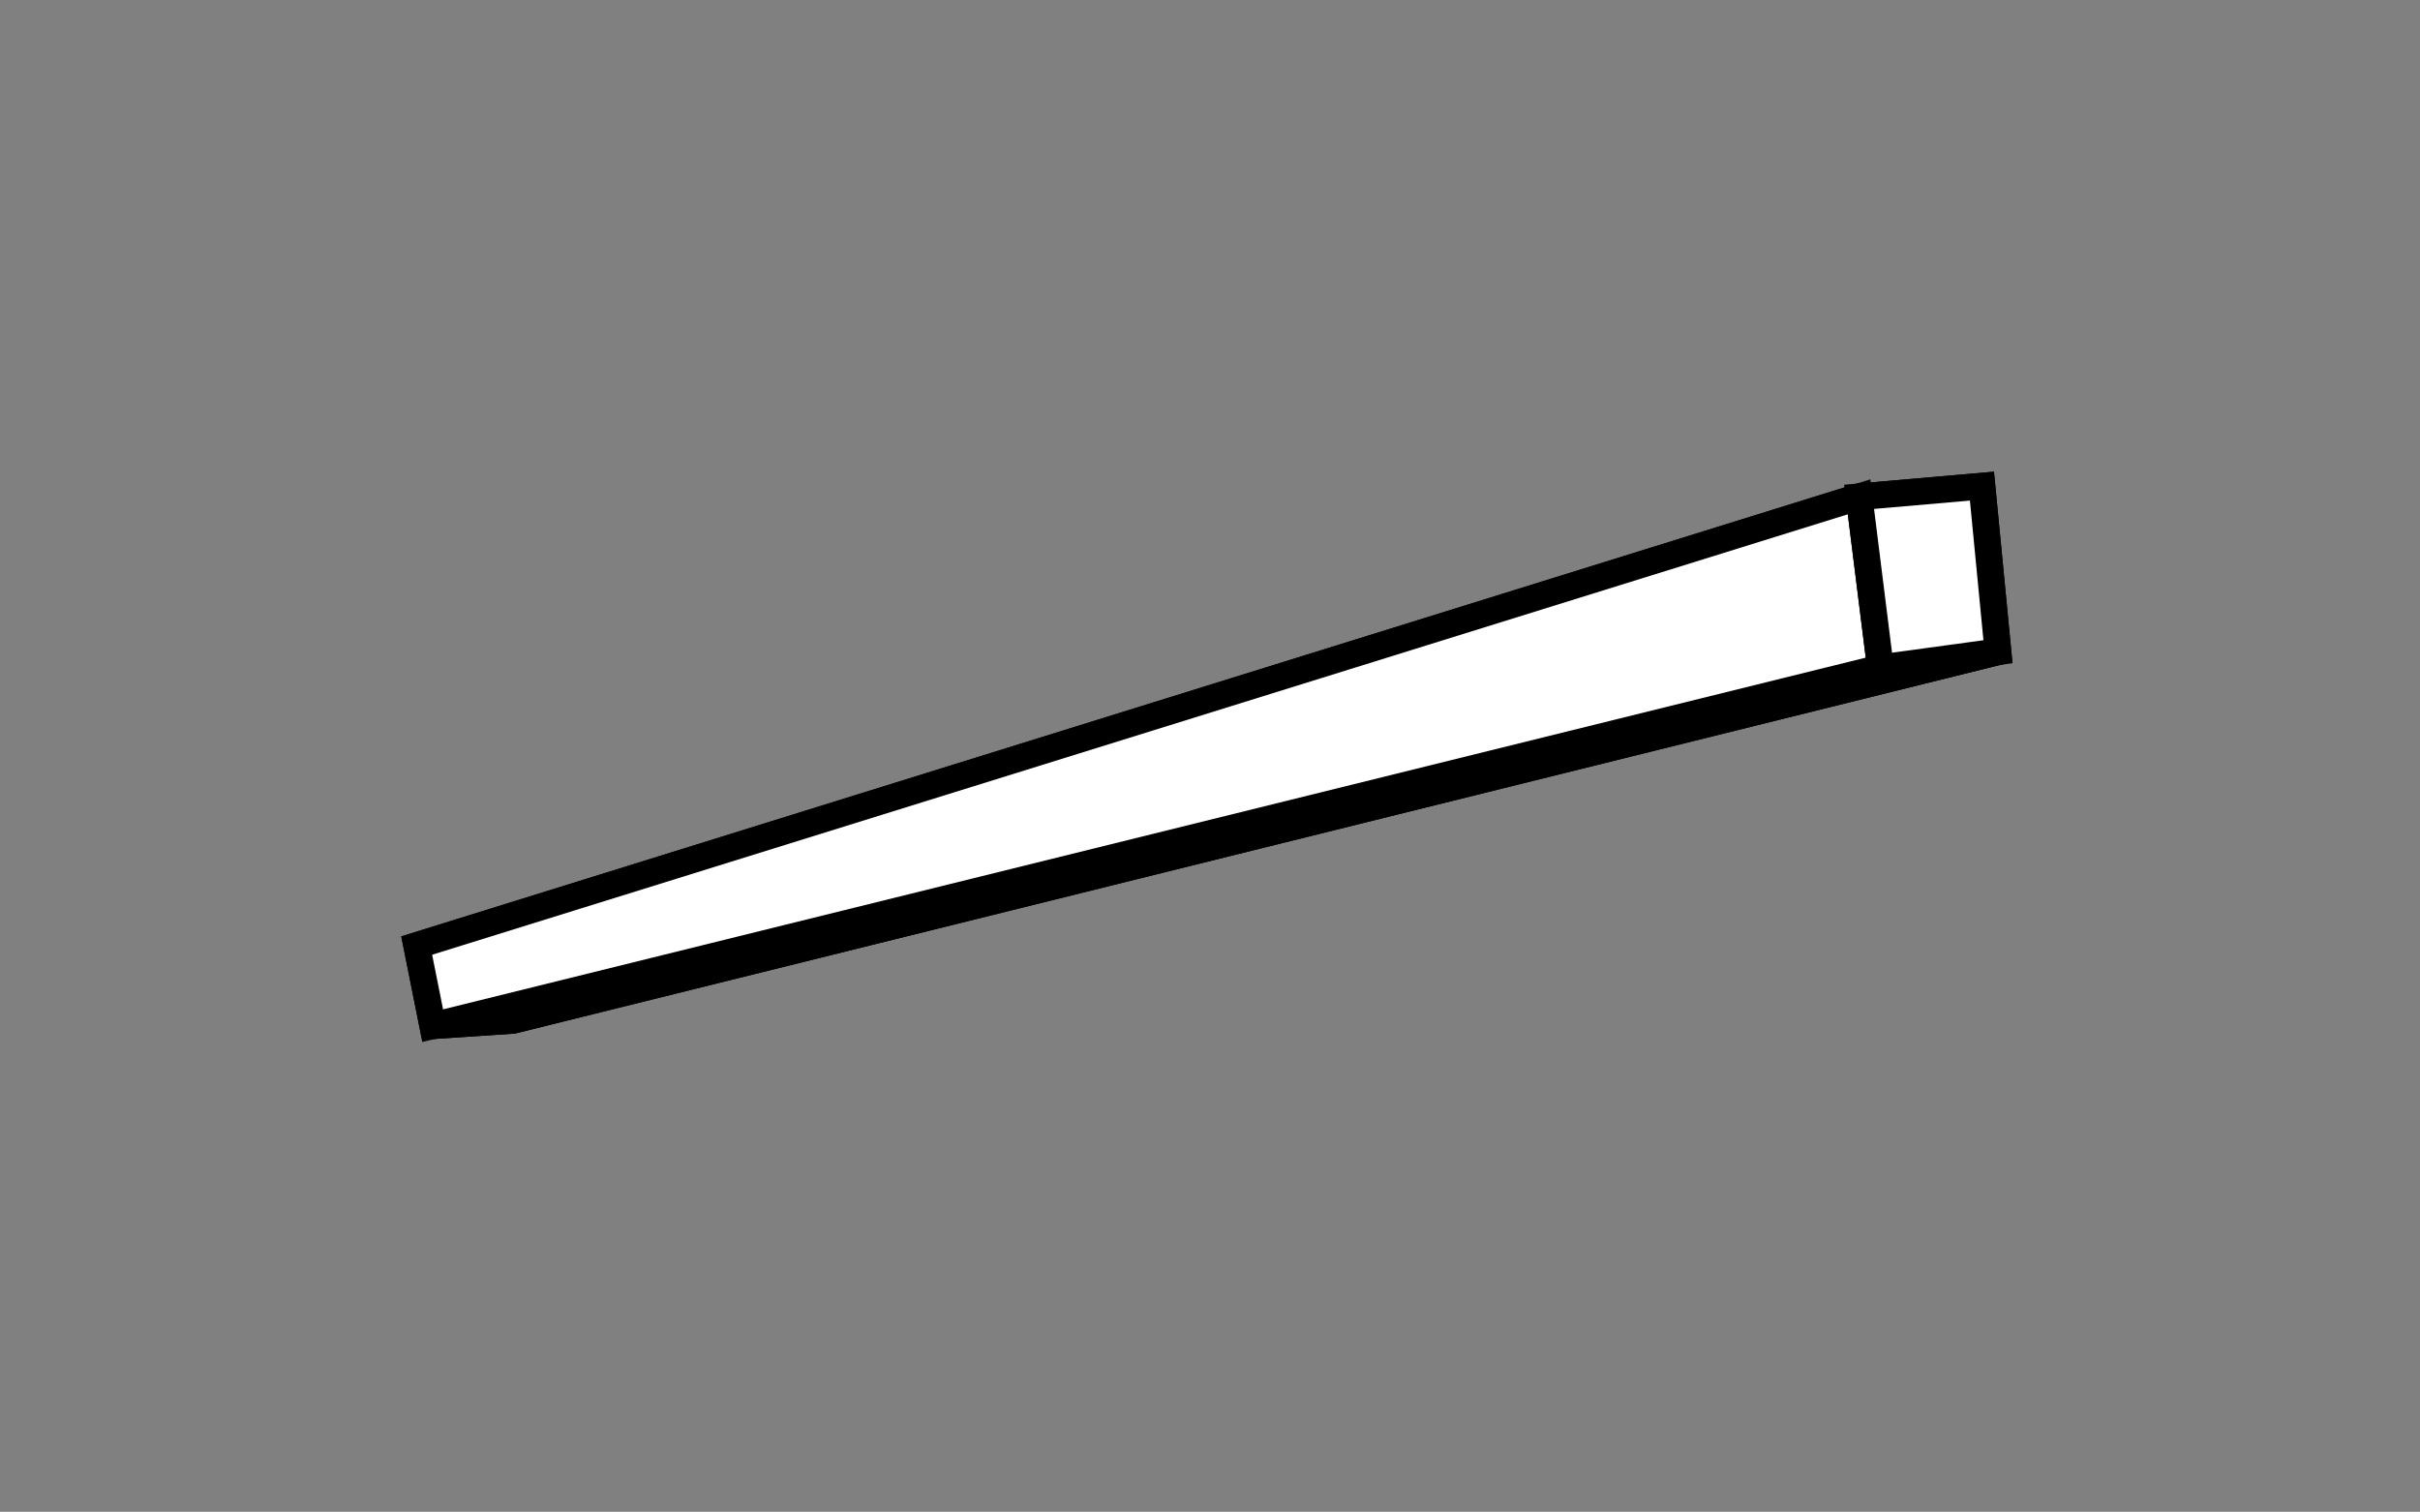 <?xml version="1.0" encoding="utf-8"?>
<!-- Generator: Adobe Illustrator 14.0.0, SVG Export Plug-In . SVG Version: 6.00 Build 43363)  -->
<!DOCTYPE svg PUBLIC "-//W3C//DTD SVG 1.1//EN" "http://www.w3.org/Graphics/SVG/1.1/DTD/svg11.dtd">
<svg version="1.1" id="Ebene_1" xmlns="http://www.w3.org/2000/svg" xmlns:xlink="http://www.w3.org/1999/xlink" x="0px" y="0px"
	 width="45.3px" height="28.3px" viewBox="0 0 45.3 28.3" style="enable-background:new 0 0 45.3 28.3;" xml:space="preserve">
<rect x="0" y="0" width="45.3" height="28.3" fill="#808080" stroke="none"/>
<style type="text/css">
<![CDATA[
	.st0{fill:none;stroke:#000000;stroke-width:0.5;stroke-miterlimit:22.926;}
	.st1{fill-rule:evenodd;clip-rule:evenodd;fill:#FFFFFF;}
]]>
</style>
<polygon class="st1" points="7.8,17.7 34.8,9.3 37.1,9.1 37.4,12.2 9.6,19.1 8.1,19.2 "/>
<polygon class="st0" points="7.8,17.7 34.8,9.3 37.1,9.1 37.4,12.2 9.6,19.1 8.1,19.2 "/>
<polygon class="st1" points="7.8,17.7 34.8,9.3 35.2,12.5 8.1,19.2 "/>
<polygon class="st0" points="7.8,17.7 34.8,9.3 35.2,12.5 8.1,19.2 "/>
<polygon class="st1" points="37.1,9.1 34.8,9.3 35.2,12.5 37.4,12.2 "/>
<polygon class="st0" points="37.1,9.1 34.8,9.3 35.2,12.5 37.4,12.2 "/>
<polyline class="st0" points="8.1,19.2 9.6,19.1 37.4,12.2 "/>
</svg>
